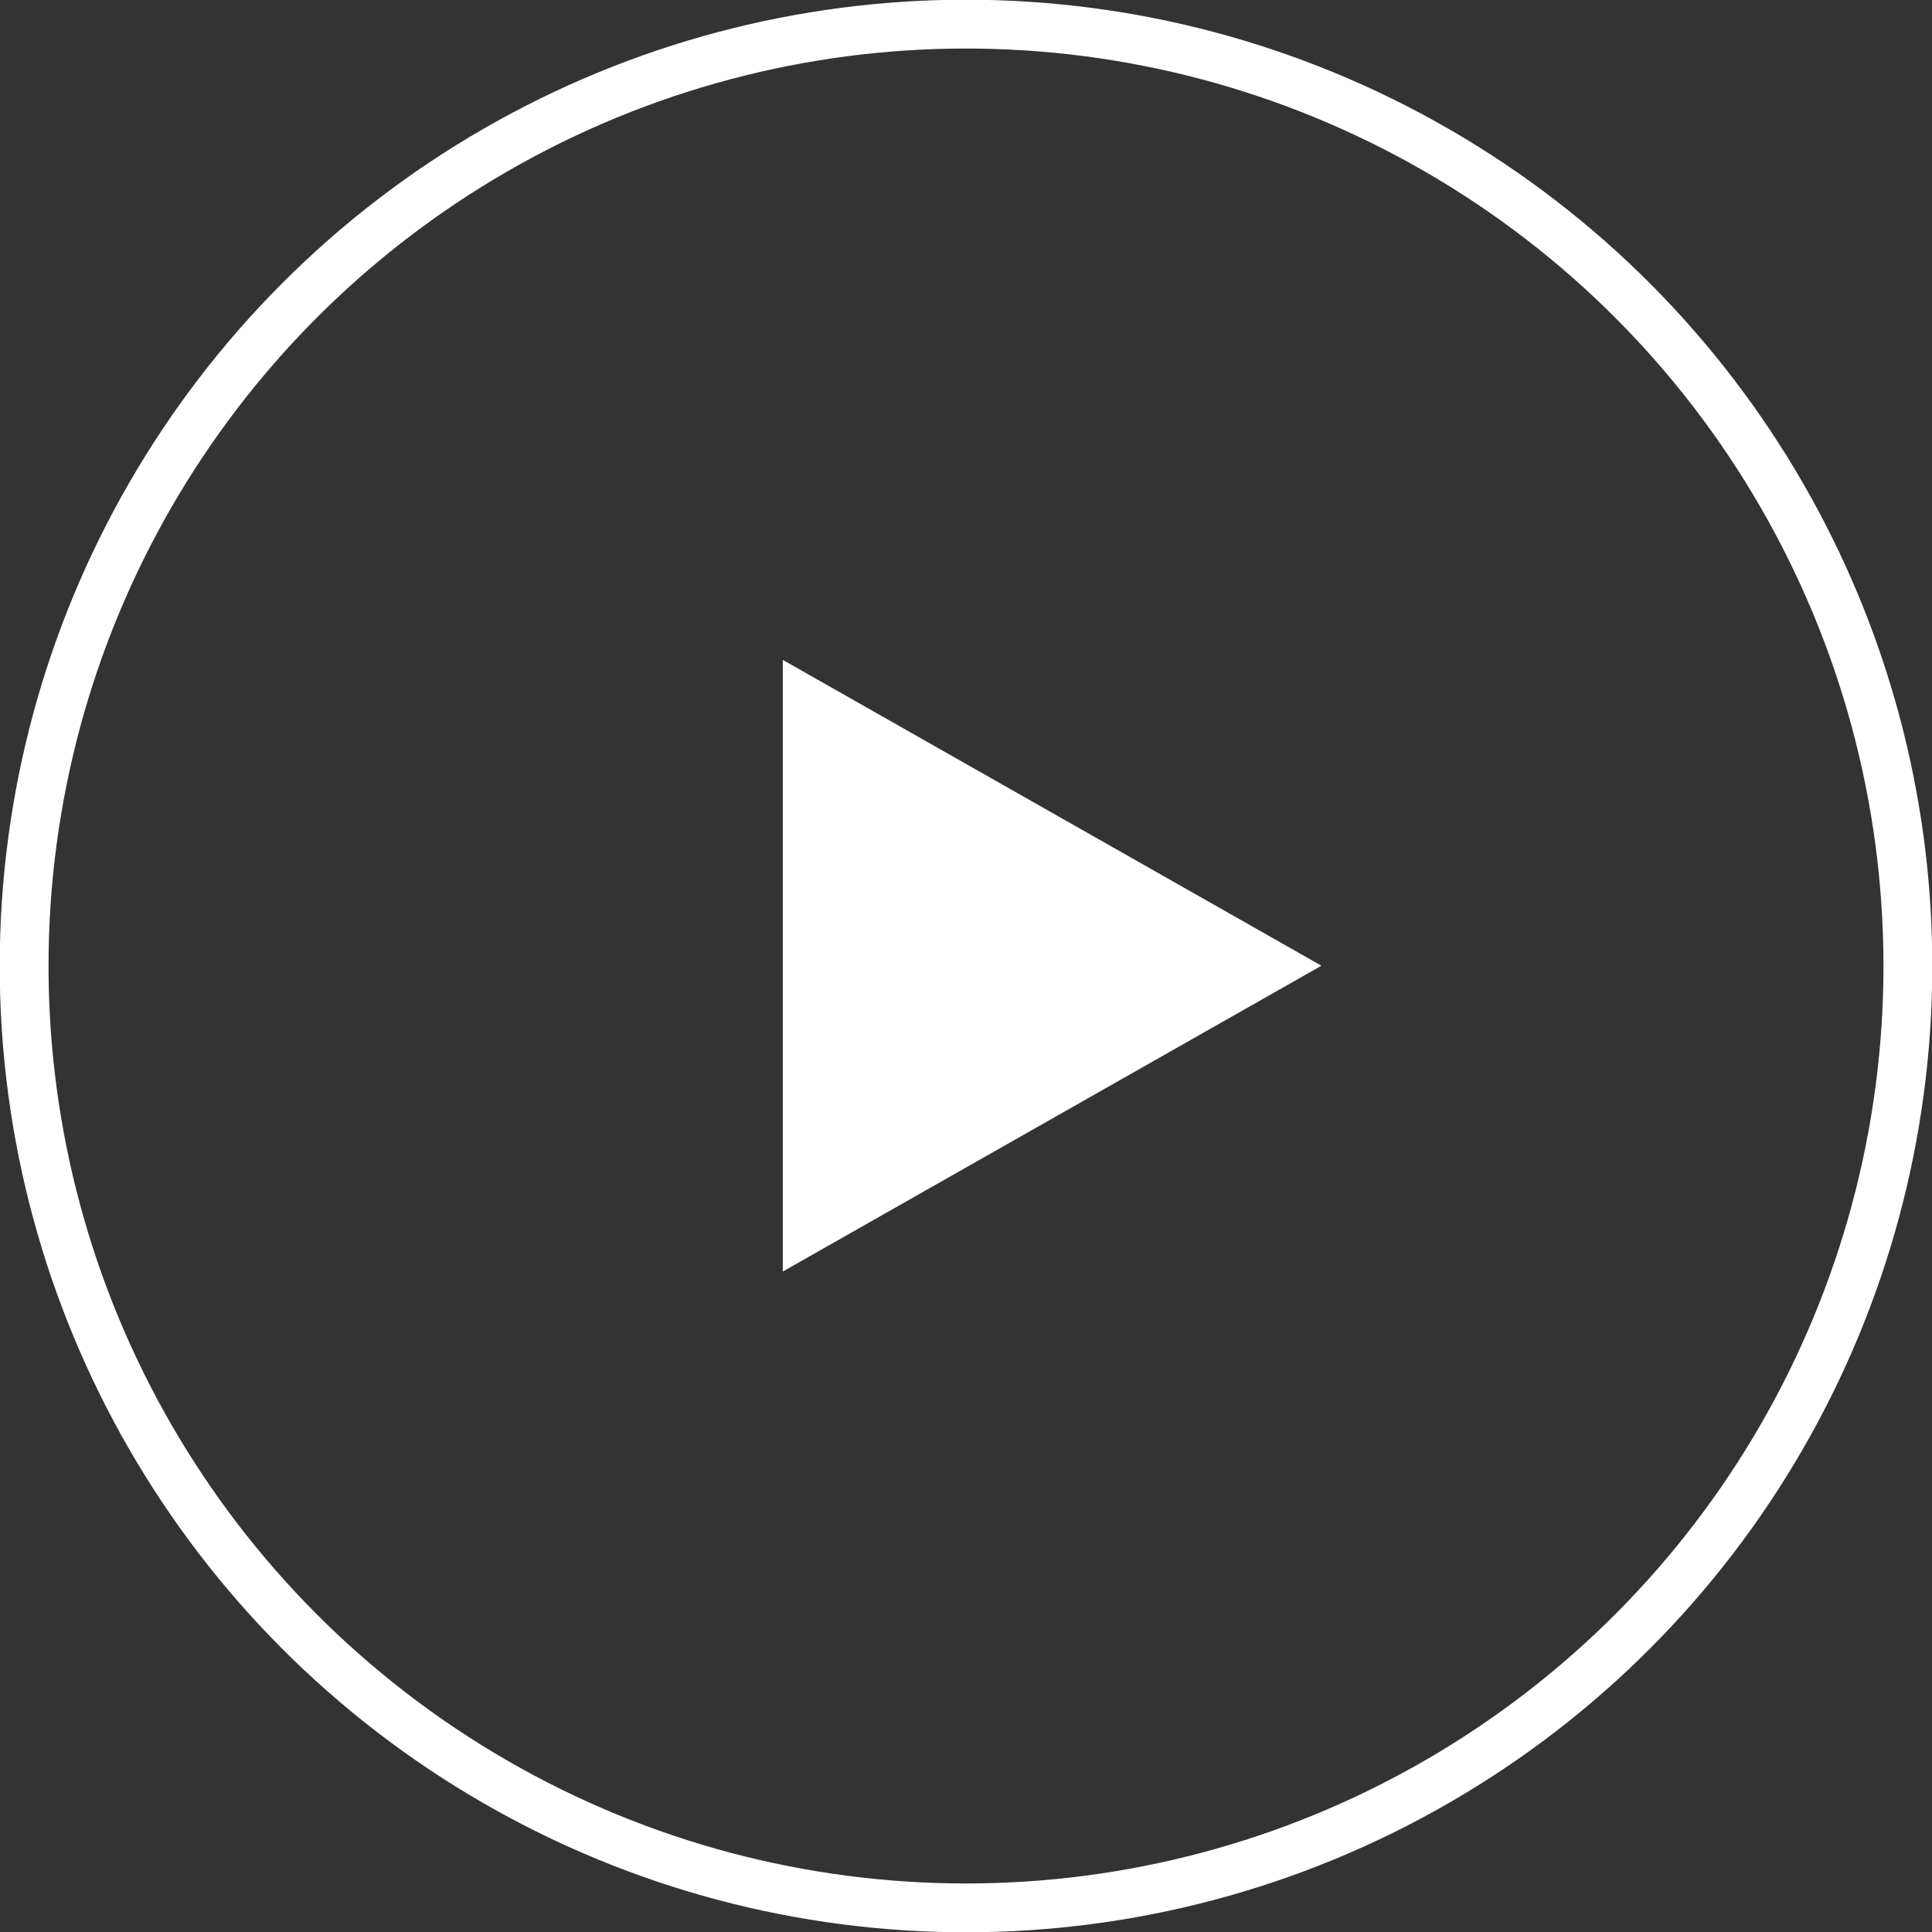 <?xml version="1.0" encoding="UTF-8"?>
<svg id="_レイヤー_2" data-name="レイヤー 2" xmlns="http://www.w3.org/2000/svg" viewBox="0 0 33.64 33.64">
  <rect x="0" y="0" width="33.64" height="33.64" fill="#333333" stroke="none"/>
  <defs>
    <style>
      .cls-1 {
        fill: #fff;
      }

      .cls-2 {
        fill: none;
        stroke: #fff;
        stroke-width: .85px;
      }
    </style>
  </defs>
  <g id="_レイヤー_2-2" data-name="レイヤー 2">
    <g id="_グループ_12993" data-name="グループ 12993">
      <g id="_楕円形_11" data-name="楕円形 11">
        <circle class="cls-2" cx="16.82" cy="16.82" r="16.4"/>
      </g>
      <path id="_多角形_1" data-name="多角形 1" class="cls-1" d="m23,16.82l-9.37,5.32v-10.65l9.37,5.32Z"/>
    </g>
  </g>
</svg>